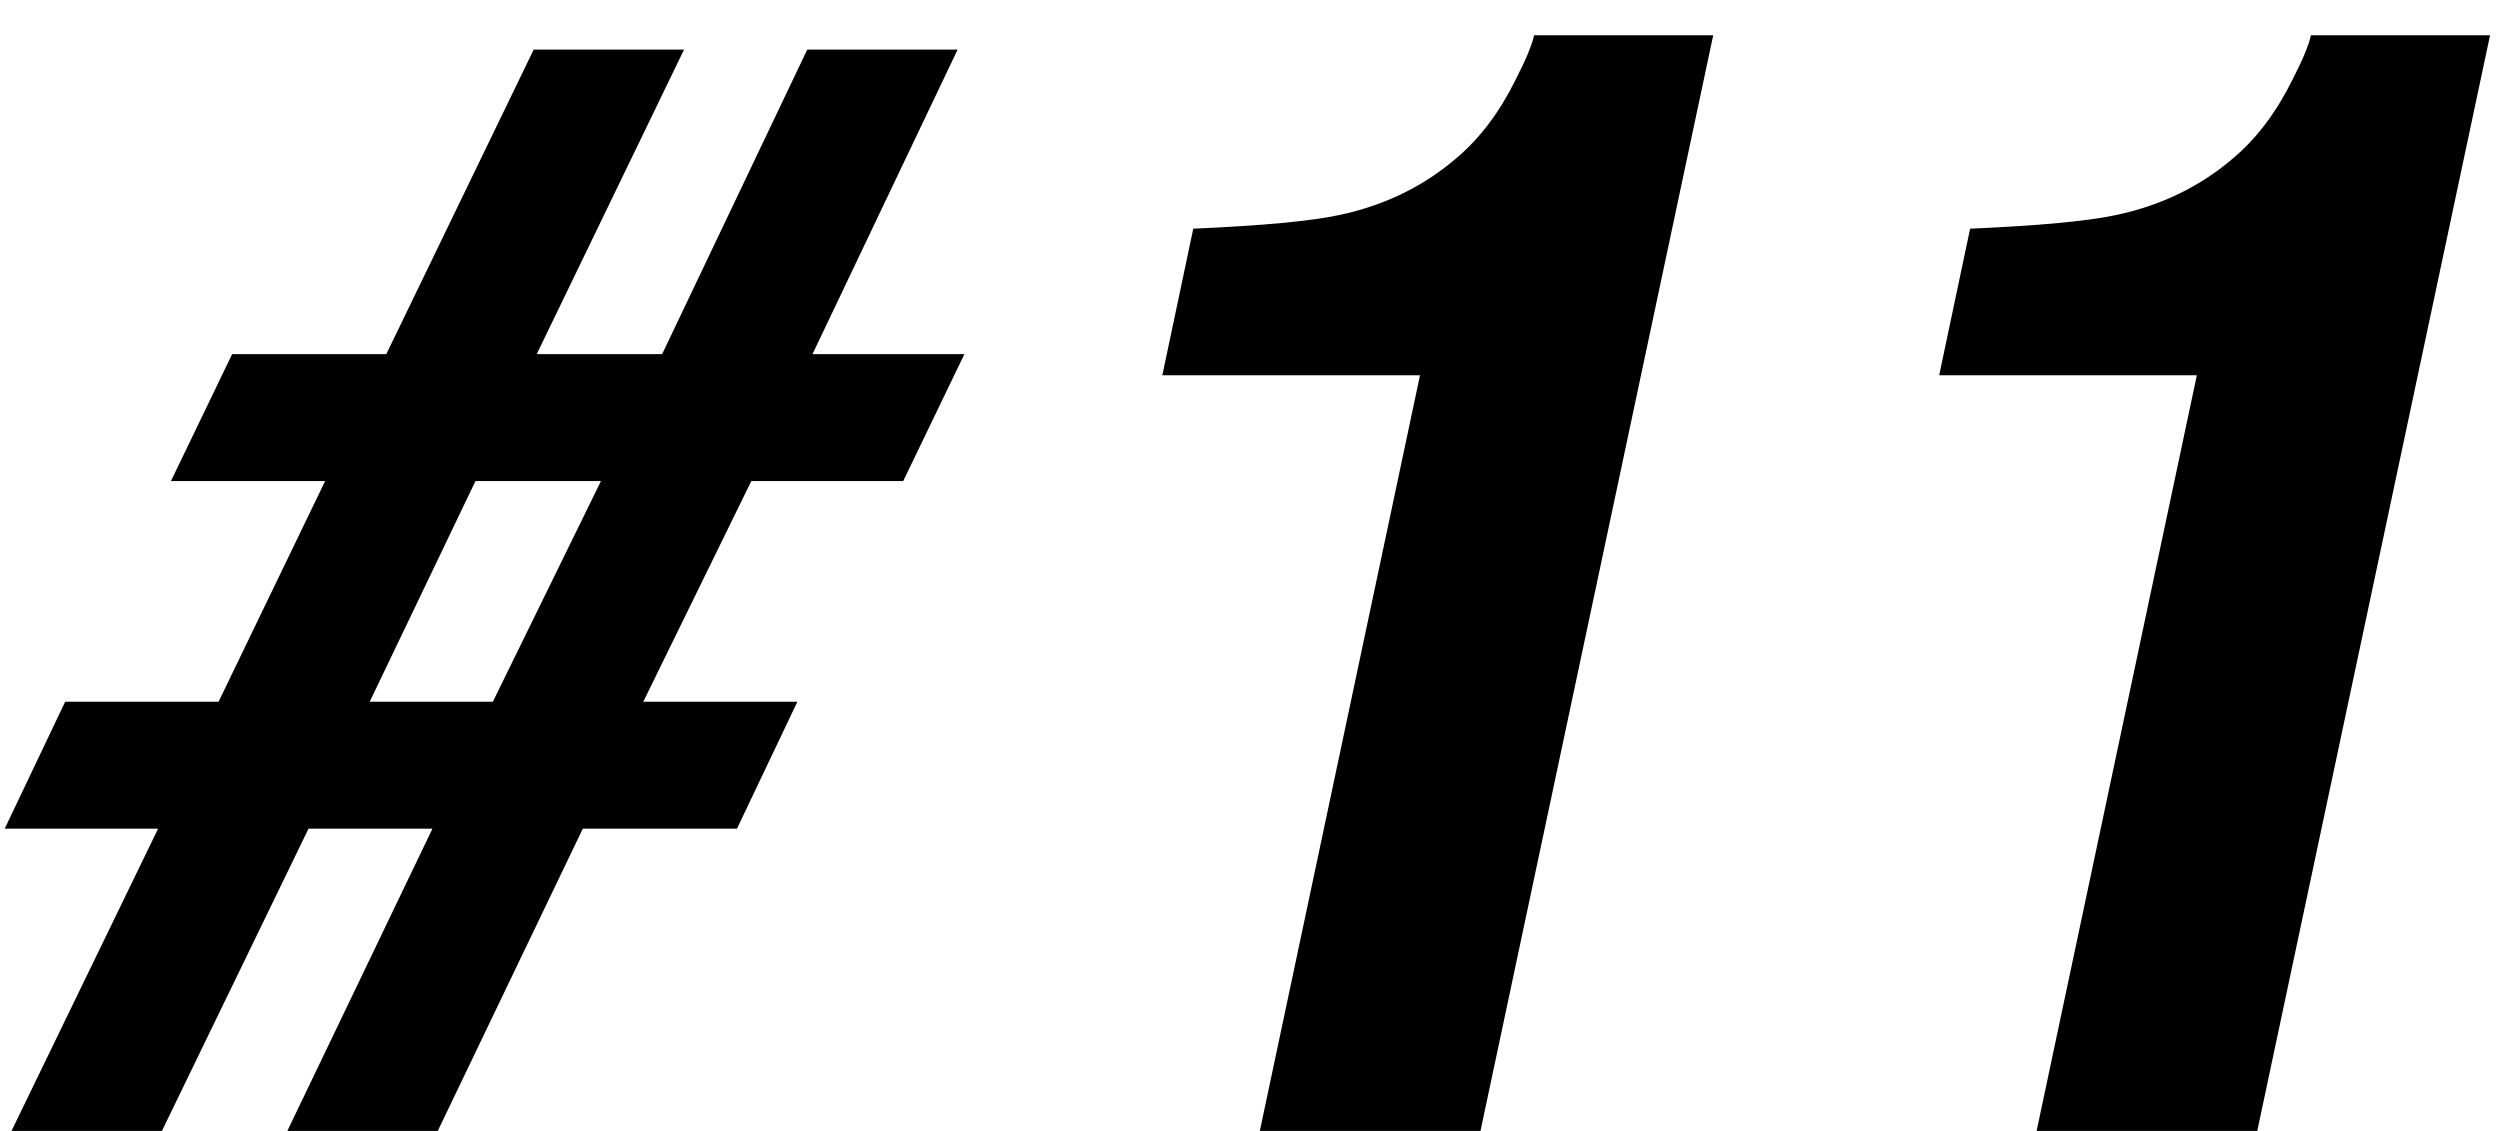 <svg width="42" height="19" viewBox="0 0 42 19" fill="none" xmlns="http://www.w3.org/2000/svg">
<path d="M7.265 13.922H5.183L2.72 19H0.193L2.656 13.922H0.079L1.095 11.789H3.672L5.462 8.082H2.872L3.9 5.949H6.49L8.966 0.833H11.492L9.017 5.949H11.124L13.562 0.833H16.088L13.65 5.949H16.202L15.174 8.082H12.622L10.807 11.789H13.396L12.381 13.922H9.791L7.354 19H4.827L7.265 13.922ZM6.211 11.789H8.28L10.096 8.082H7.988L6.211 11.789ZM25.468 1.328C25.637 0.998 25.739 0.753 25.773 0.592H28.782L24.872 19H21.165L23.856 6.305H19.527L20.047 3.842C21.207 3.791 22.023 3.715 22.497 3.613C23.259 3.452 23.919 3.131 24.478 2.648C24.867 2.318 25.197 1.878 25.468 1.328ZM38.519 1.328C38.688 0.998 38.79 0.753 38.824 0.592H41.833L37.922 19H34.215L36.907 6.305H32.578L33.098 3.842C34.258 3.791 35.074 3.715 35.548 3.613C36.31 3.452 36.97 3.131 37.529 2.648C37.918 2.318 38.248 1.878 38.519 1.328Z" fill="black"/>
</svg>
